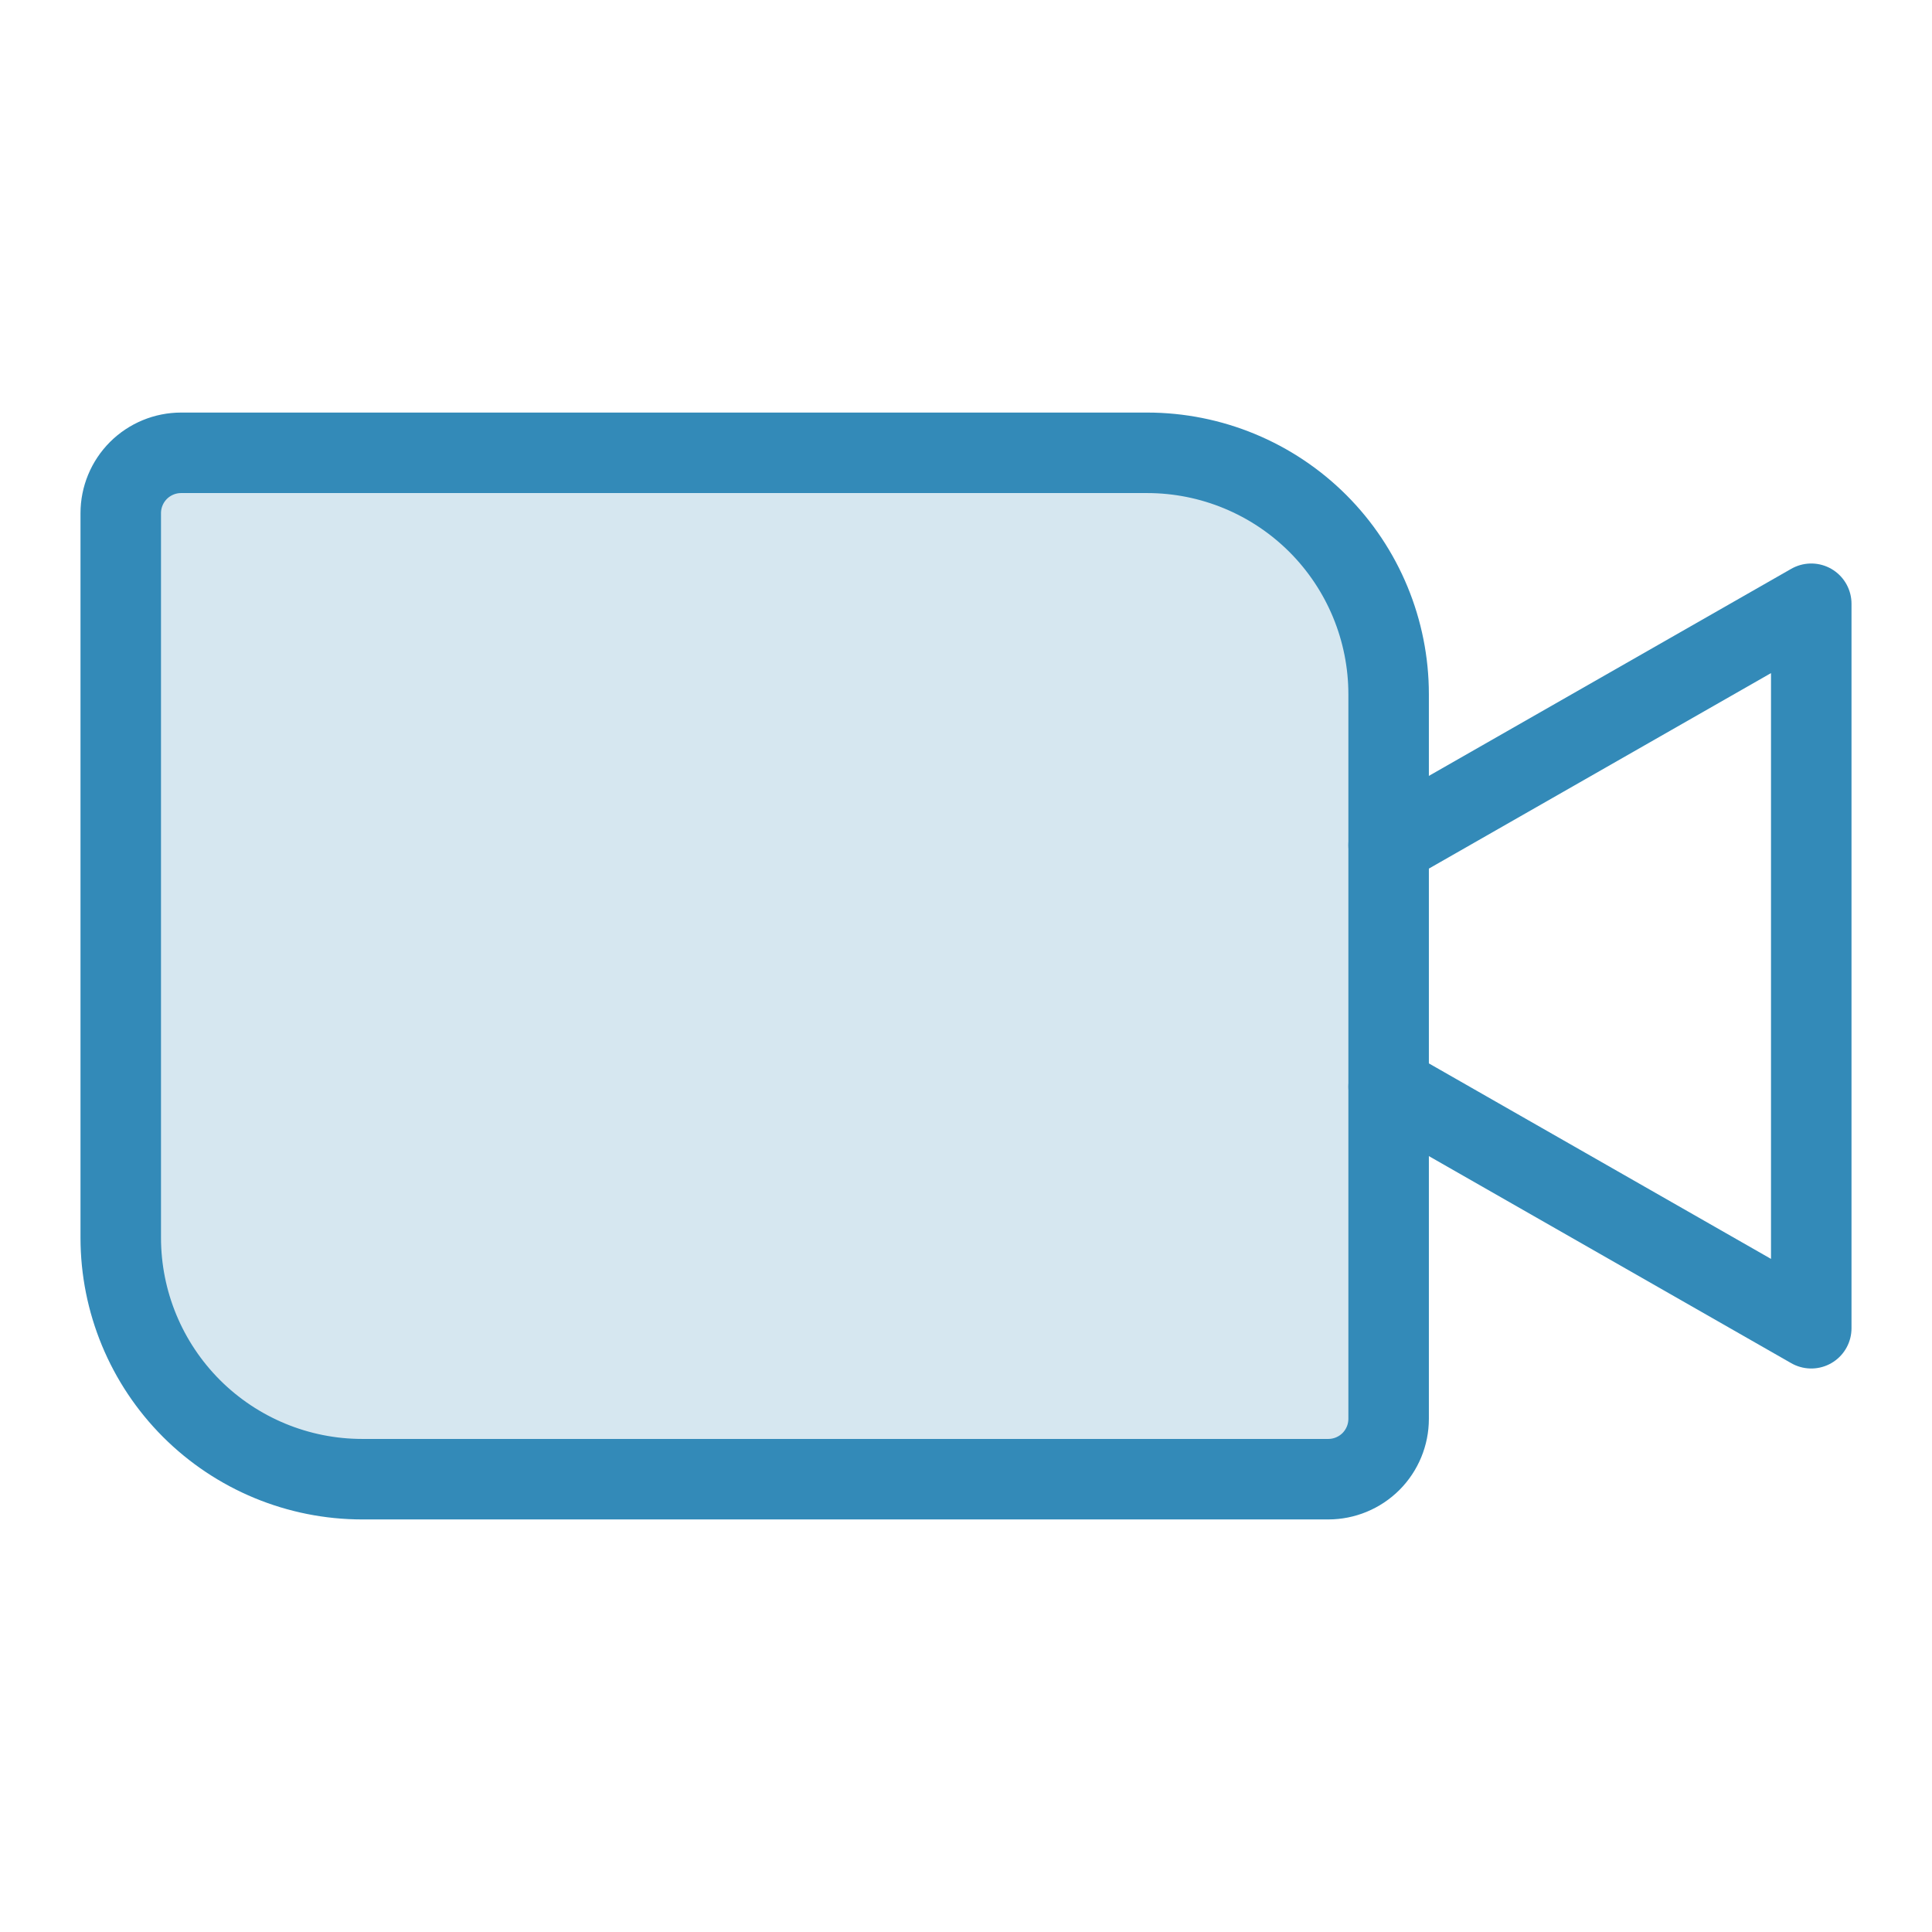 <svg width="48" height="48" viewBox="0 0 48 48" fill="none" xmlns="http://www.w3.org/2000/svg">
<path opacity="0.2" d="M4.5 11.25H28.5C30.091 11.25 31.617 11.882 32.743 13.007C33.868 14.133 34.5 15.659 34.5 17.25V35.25C34.5 35.648 34.342 36.029 34.061 36.311C33.779 36.592 33.398 36.75 33 36.75H9C7.409 36.75 5.883 36.118 4.757 34.993C3.632 33.867 3 32.341 3 30.75V12.75C3 12.352 3.158 11.971 3.439 11.689C3.721 11.408 4.102 11.25 4.5 11.25Z" fill="#338AB8"/>
<path d="M4.5 11.25H28.5C30.091 11.25 31.617 11.882 32.743 13.007C33.868 14.133 34.5 15.659 34.5 17.25V35.25C34.5 35.648 34.342 36.029 34.061 36.311C33.779 36.592 33.398 36.75 33 36.75H9C7.409 36.75 5.883 36.118 4.757 34.993C3.632 33.867 3 32.341 3 30.75V12.75C3 12.352 3.158 11.971 3.439 11.689C3.721 11.408 4.102 11.25 4.5 11.25V11.25Z" stroke="#338AB8" stroke-width="2" stroke-linecap="round" stroke-linejoin="round"/>
<path d="M34.5 21L45 15V33L34.5 27" stroke="#338AB8" stroke-width="2" stroke-linecap="round" stroke-linejoin="round"/>
</svg>
